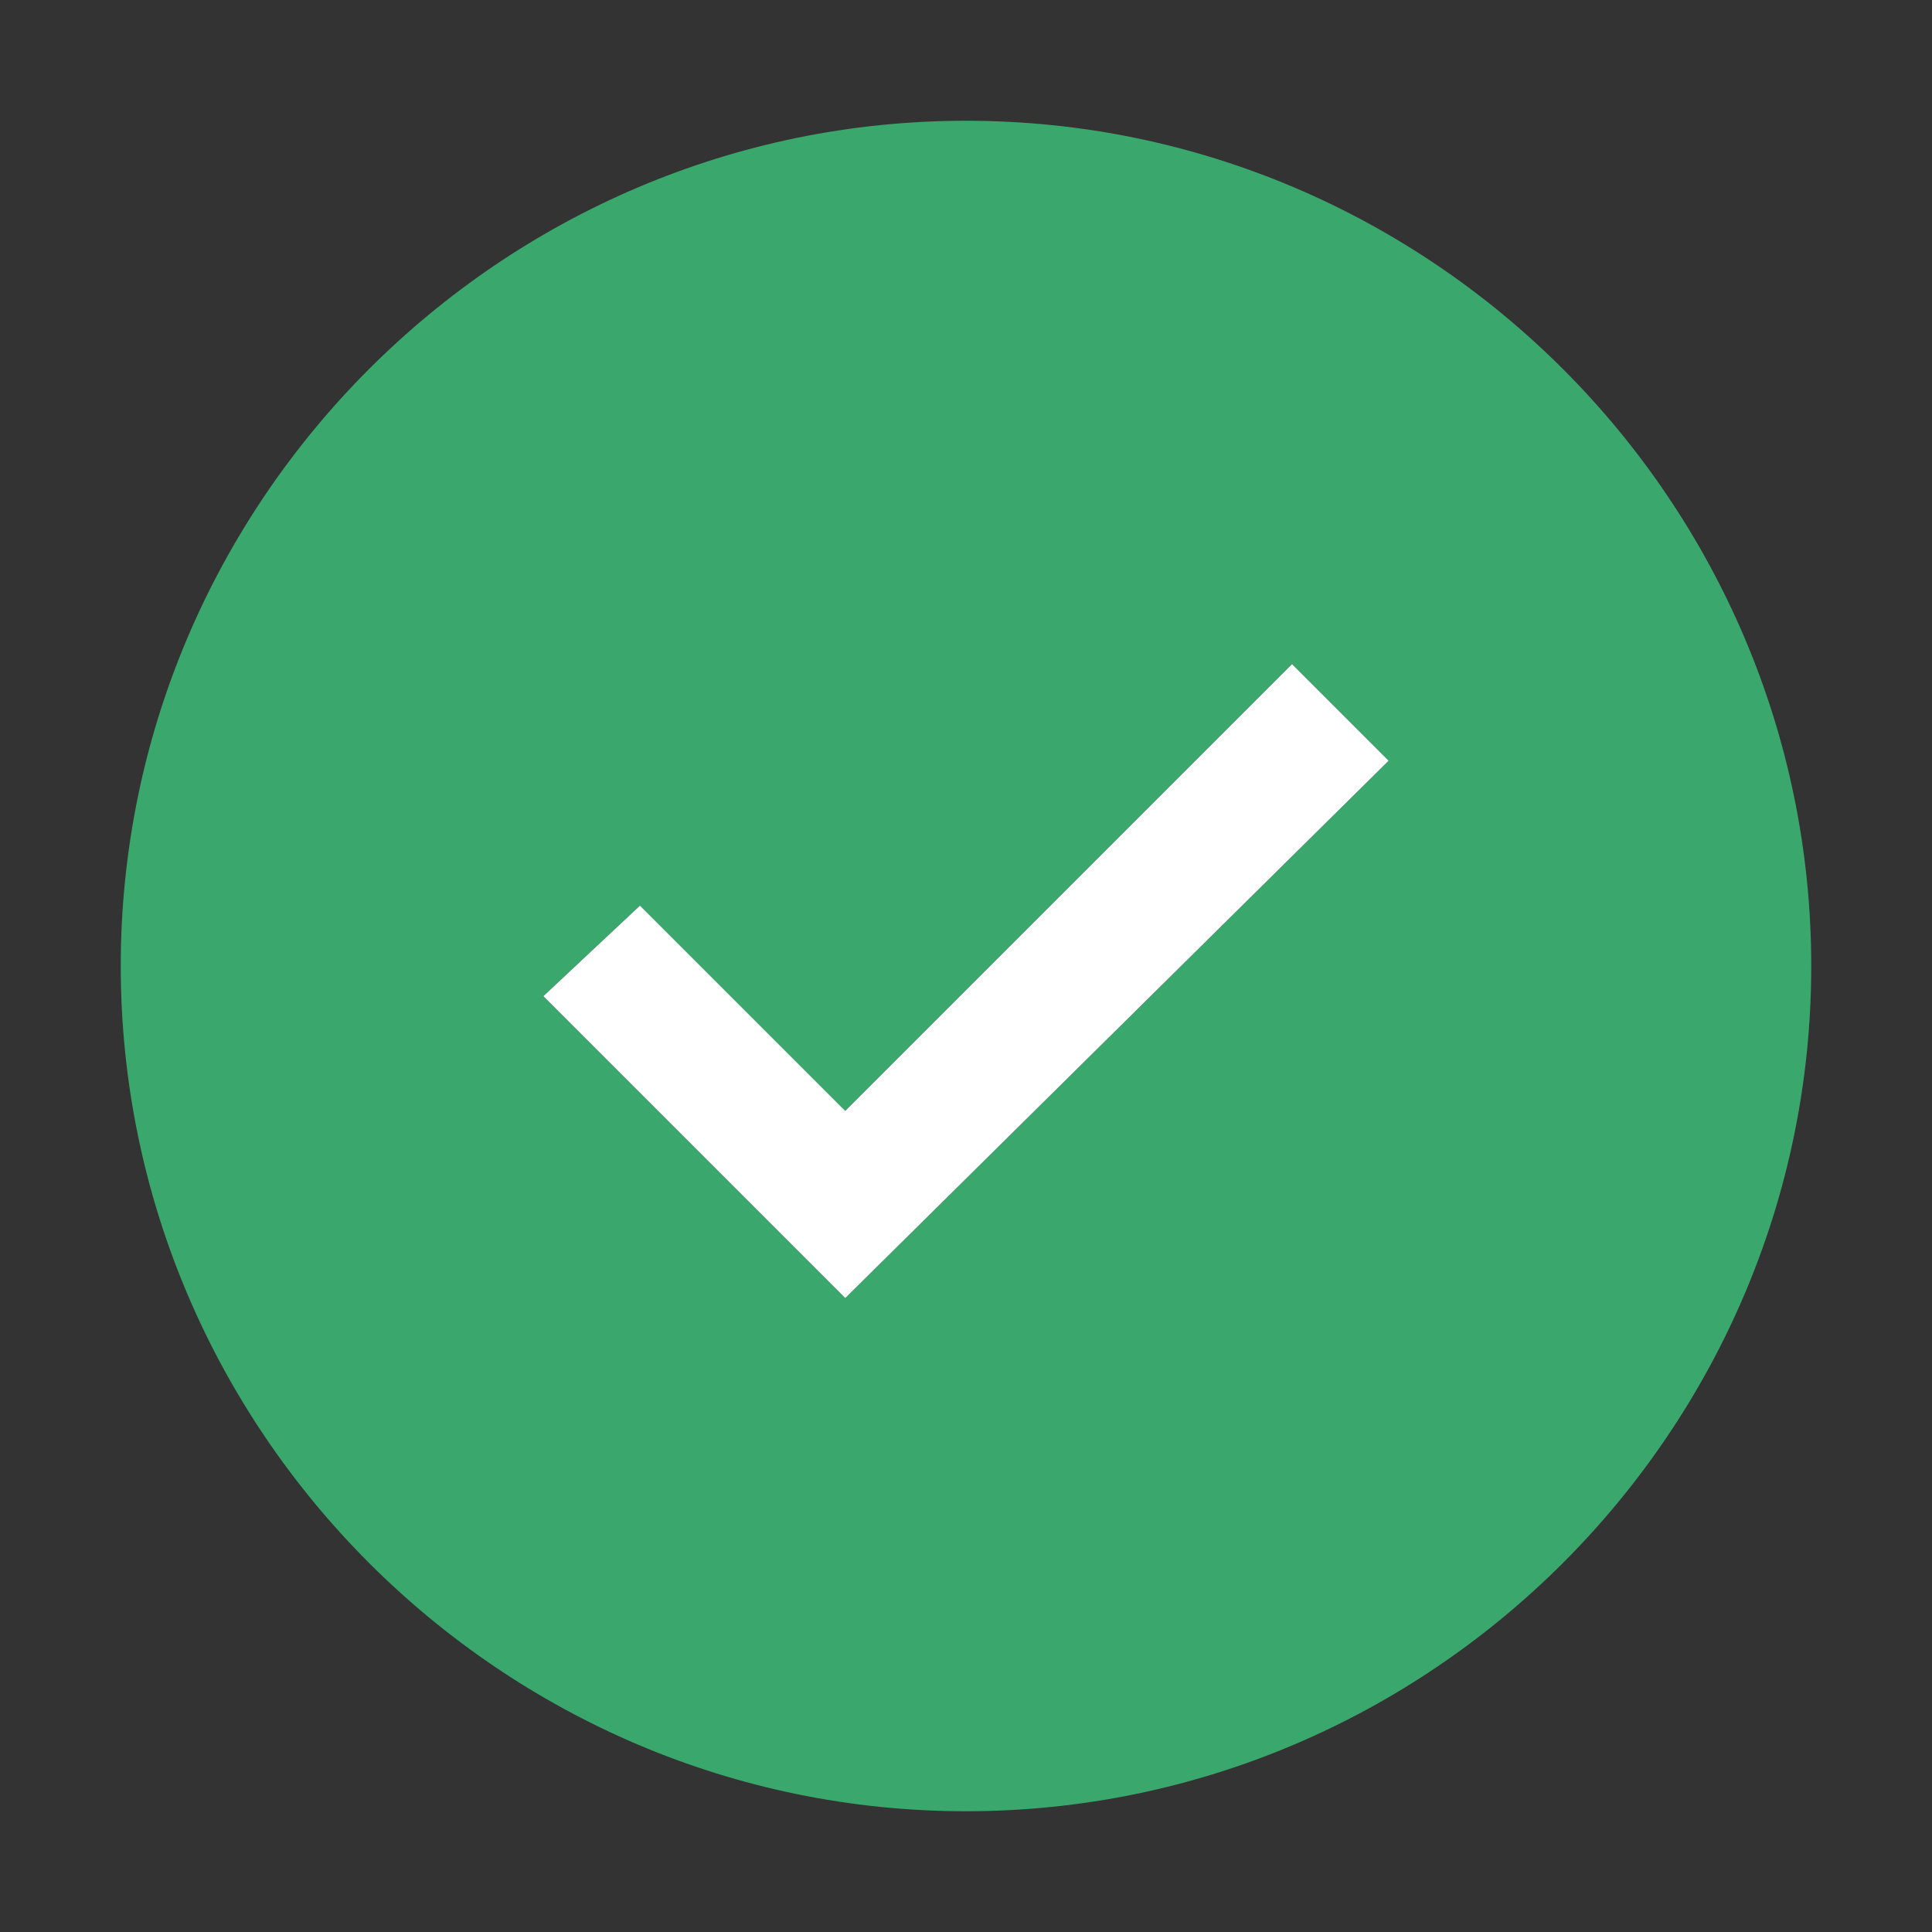 <svg width="64" height="64" viewBox="0 0 64 64" fill="none" xmlns="http://www.w3.org/2000/svg">
<rect x="0" y="0" width="64" height="64" fill="#333333" stroke="none"/>
<path fill-rule="evenodd" clip-rule="evenodd" d="M32 4C16.6 4 4 16.6 4 32C4 47.4 16.6 60 32 60C47.4 60 60 47.4 60 32C60 16.6 47.4 4 32 4ZM28 43L18 33L21.2 30L28 36.8L42.8 22L46 25.2L28 43Z" fill="#3AA76D"/>
<path fill-rule="evenodd" clip-rule="evenodd" d="M28 43L18 33L21.2 30L28 36.8L42.8 22L46 25.2L28 43Z" fill="white"/>
</svg>
